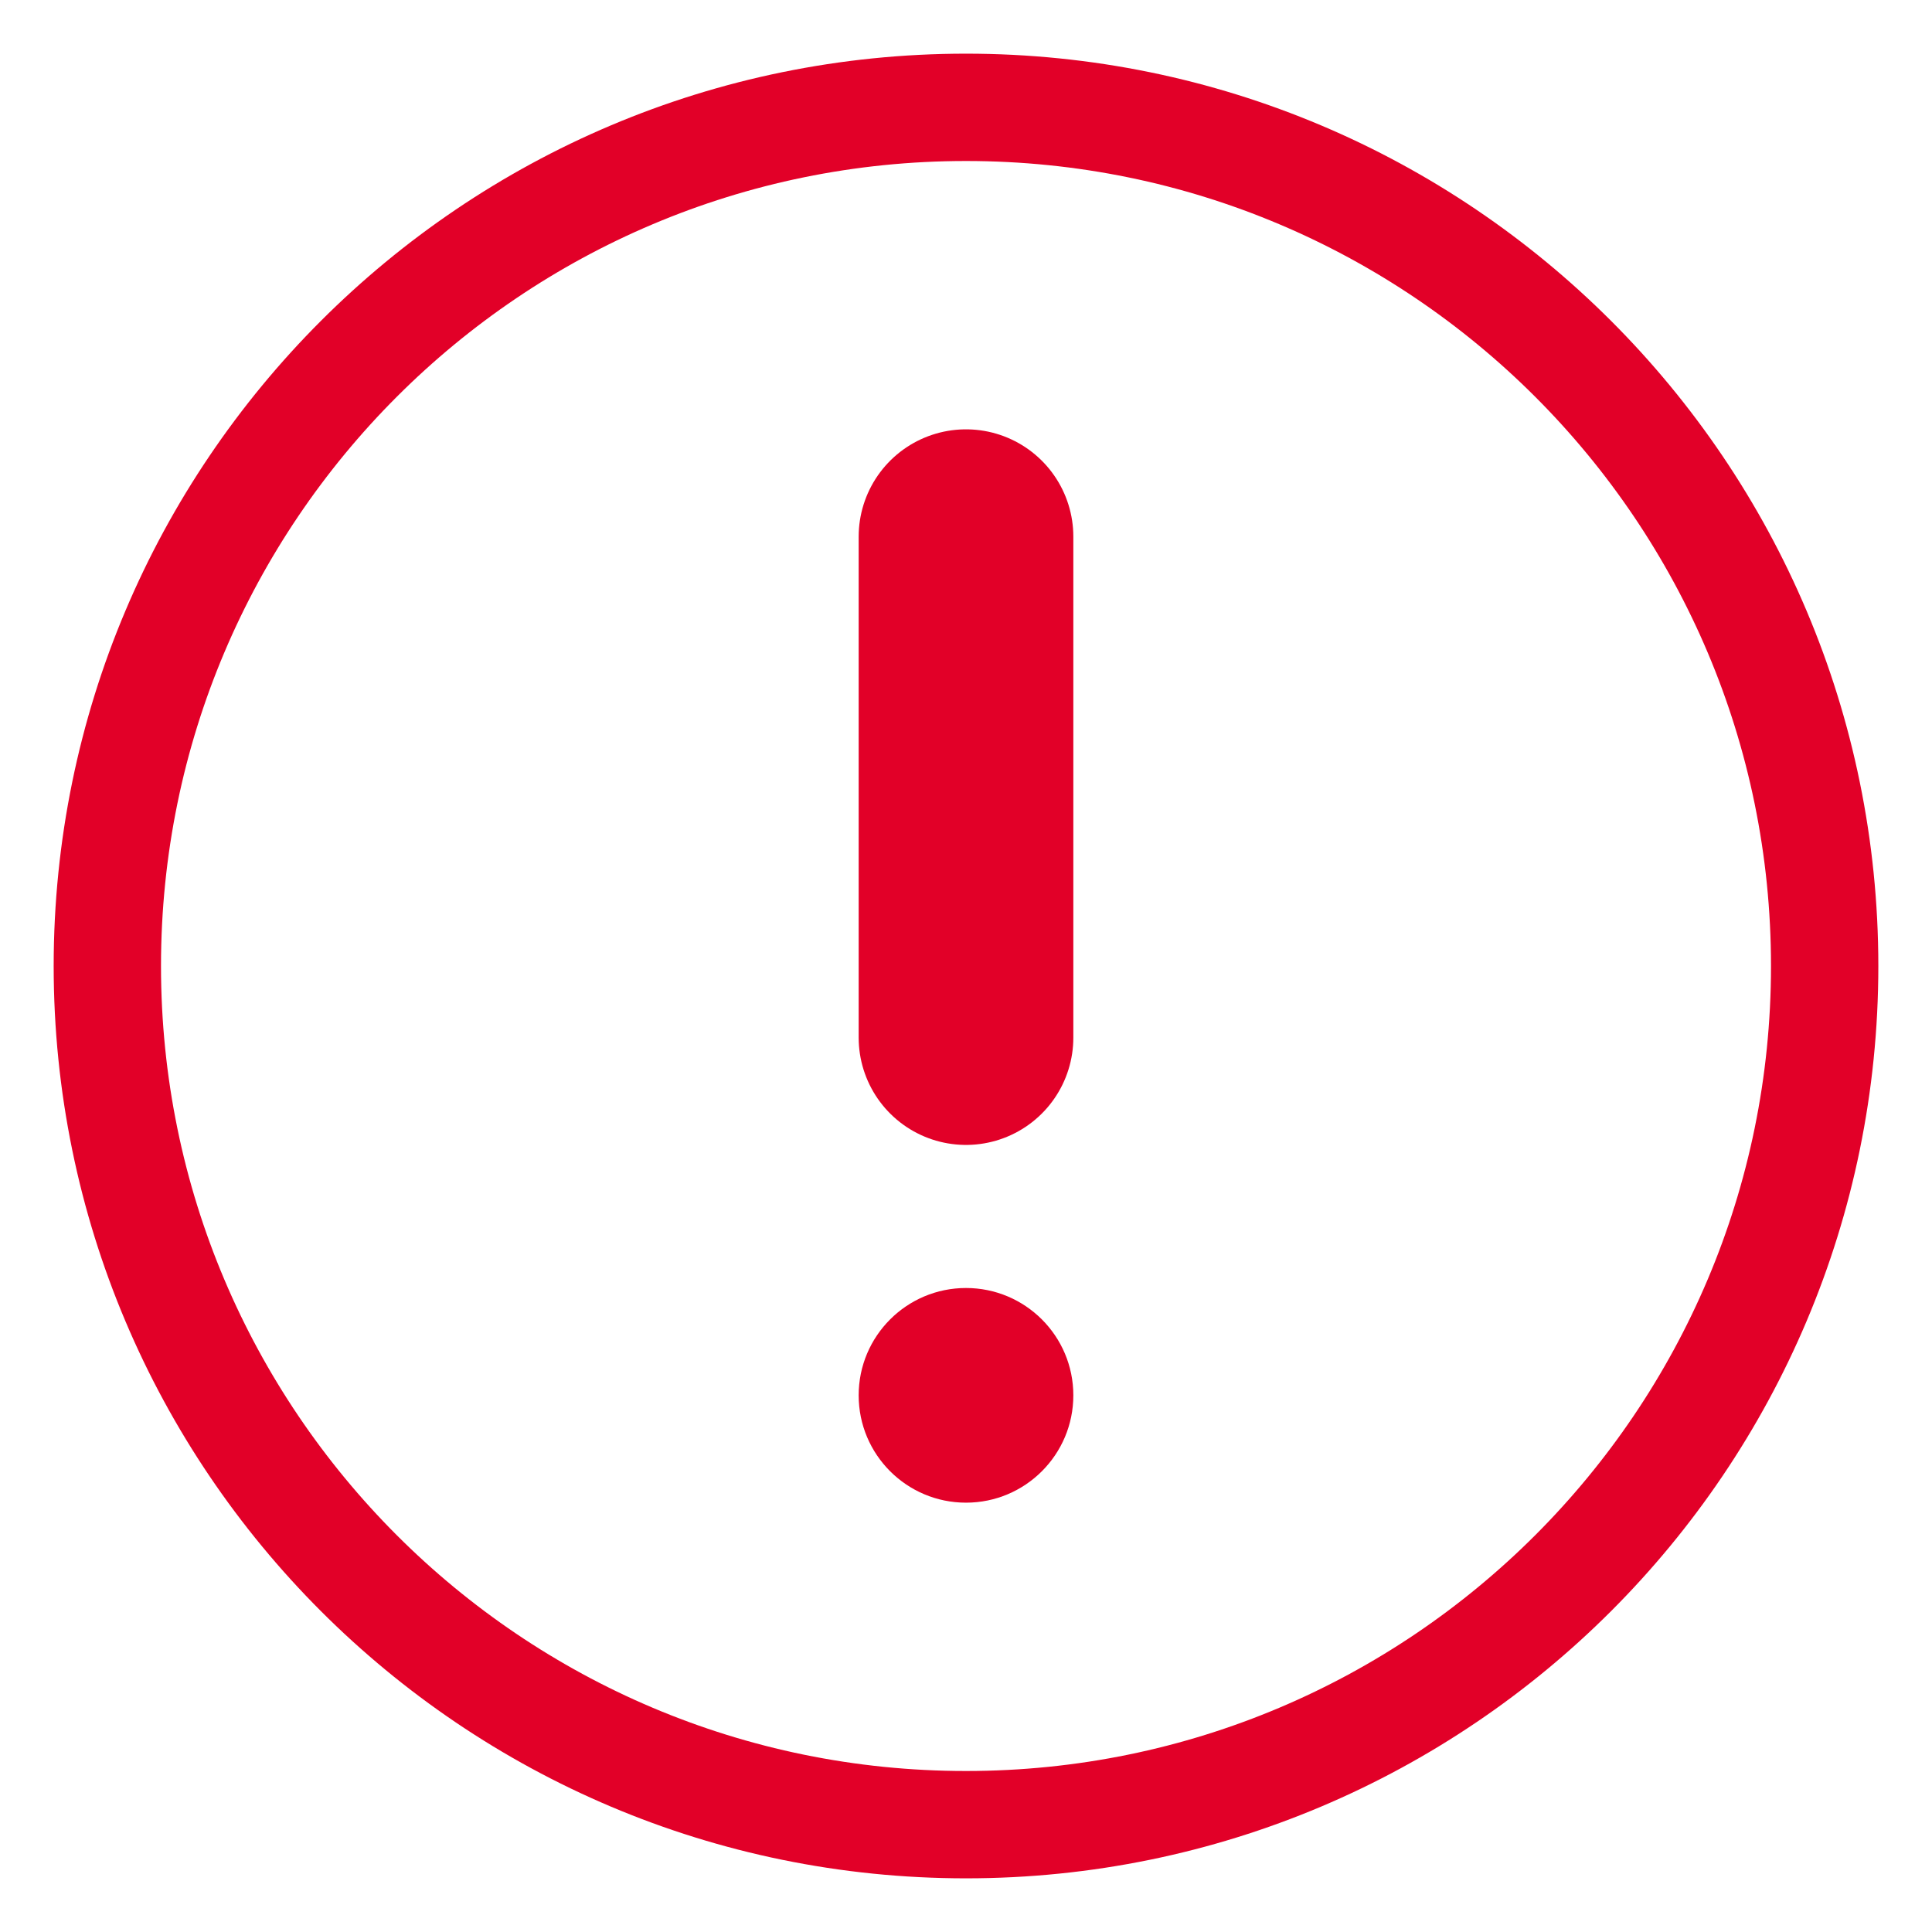 <svg width="18" height="18" viewBox="0 0 18 18" fill="none" xmlns="http://www.w3.org/2000/svg">
<path d="M9 17C13.418 17 17 13.418 17 9C17 4.582 13.418 1 9 1C4.582 1 1 4.582 1 9C1 13.418 4.582 17 9 17Z" stroke="#E20028" stroke-linecap="round" stroke-linejoin="round"/>
<circle cx="9" cy="13" r="1" fill="#E20028"/>
<path d="M9 5V9.667" stroke="#E20028" stroke-width="2" stroke-linecap="round" stroke-linejoin="round"/>
</svg>
